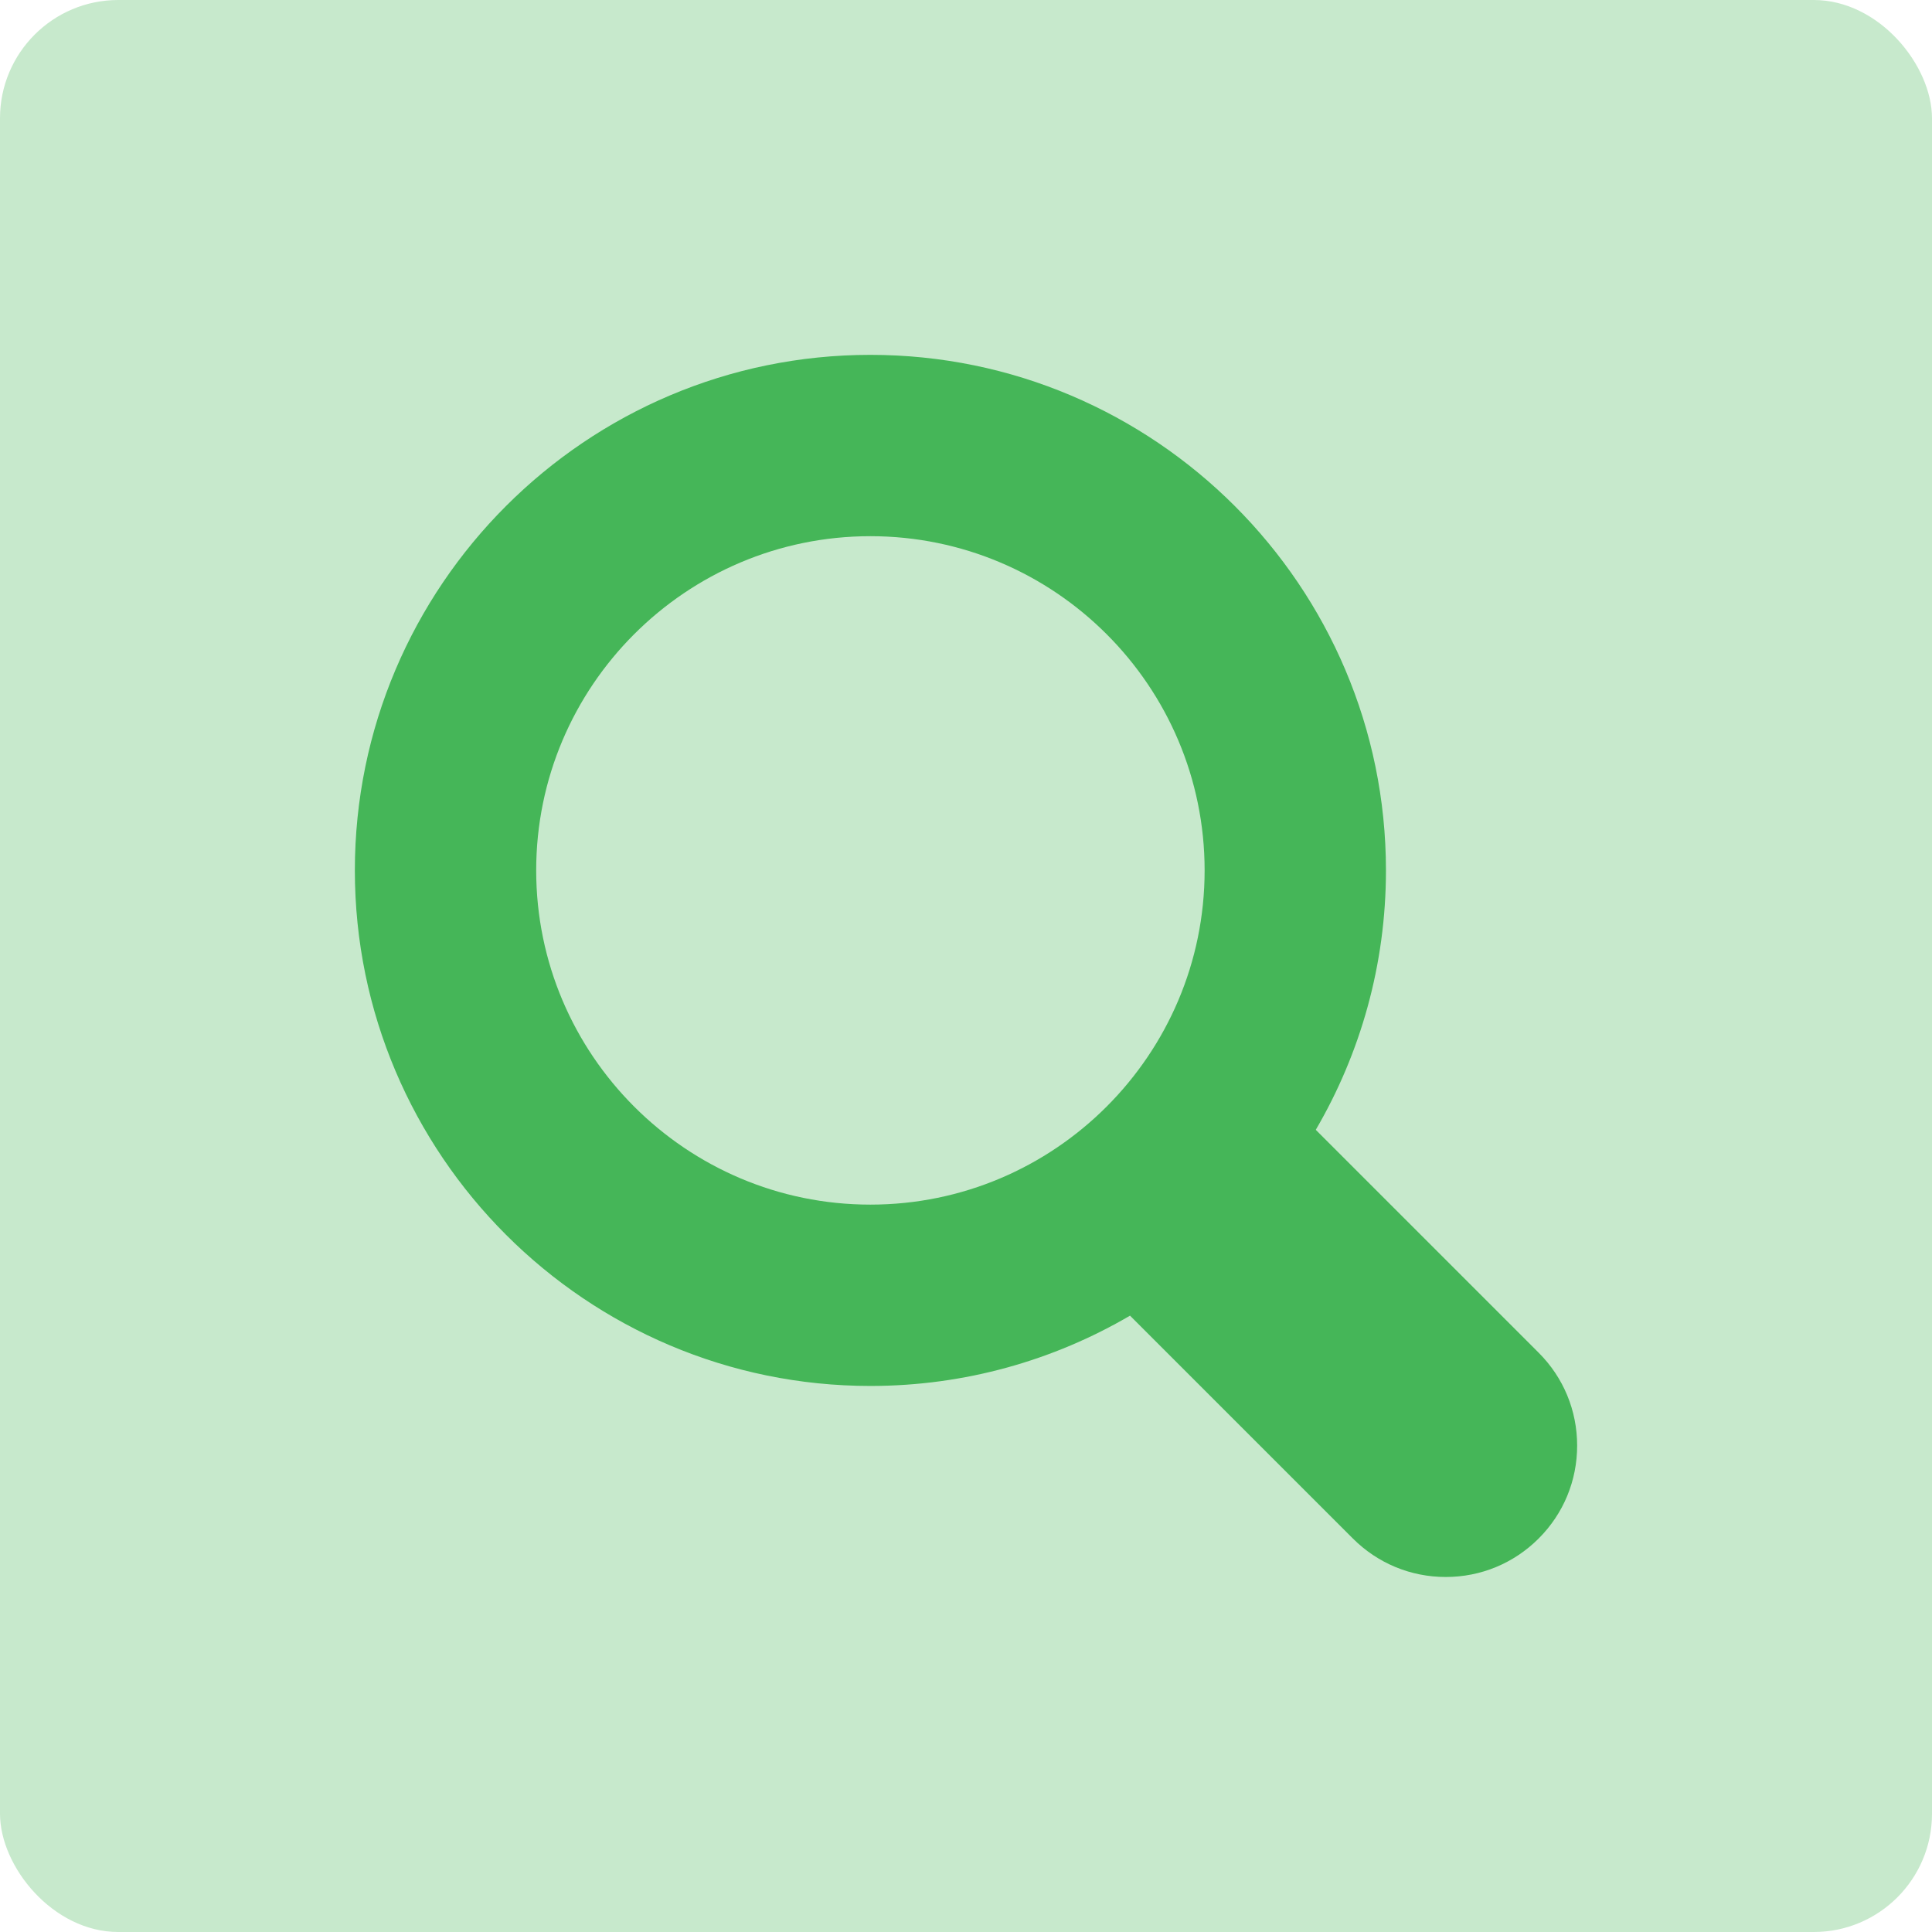 <?xml version="1.0" encoding="UTF-8"?> <svg xmlns="http://www.w3.org/2000/svg" xmlns:xlink="http://www.w3.org/1999/xlink" width="49px" height="49px" viewBox="0 0 49 49"> <!-- Generator: Sketch 49.3 (51167) - http://www.bohemiancoding.com/sketch --> <title>EXTRA</title> <desc>Created with Sketch.</desc> <defs> <rect id="path-1" x="0" y="0" width="295" height="295" rx="10"></rect> <filter x="-10.2%" y="-10.2%" width="120.3%" height="120.3%" filterUnits="objectBoundingBox" id="filter-2"> <feOffset dx="0" dy="0" in="SourceAlpha" result="shadowOffsetOuter1"></feOffset> <feGaussianBlur stdDeviation="10" in="shadowOffsetOuter1" result="shadowBlurOuter1"></feGaussianBlur> <feColorMatrix values="0 0 0 0 0.608 0 0 0 0 0.635 0 0 0 0 0.675 0 0 0 0.5 0" type="matrix" in="shadowBlurOuter1"></feColorMatrix> </filter> </defs> <g id="Page-1" stroke="none" stroke-width="1" fill="none" fill-rule="evenodd"> <g id="01.-Home-page-Desktop-HD" transform="translate(-1070, -3424)"> <g id="Group-17" transform="translate(1045, 3399)"> <g id="Rectangle-Copy-9"> <use fill="black" fill-opacity="1" filter="url(#filter-2)" xlink:href="#path-1"></use> <use fill="#FFFFFF" fill-rule="evenodd" xlink:href="#path-1"></use> </g> <g id="EXTRA" transform="translate(25, 25)"> <rect id="Rectangle-5-Copy-9" fill="#C7E9CC" x="0" y="0" width="49" height="49" rx="3"></rect> <g id="magnifying-glass-2" transform="translate(9, 9)" fill="#45B658"> <g id="Shape"> <path d="M30.024,25.308 L24.371,19.655 C25.501,17.721 26.151,15.473 26.151,13.075 C26.151,5.865 20.285,-2.84217094e-14 13.075,-2.84217094e-14 C5.865,-2.84217094e-14 0,5.865 0,13.075 C0,20.285 5.865,26.151 13.075,26.151 C15.475,26.151 17.725,25.5 19.66,24.368 L25.312,30.02 C25.941,30.649 26.778,30.996 27.668,30.996 C28.558,30.996 29.395,30.649 30.024,30.02 C30.654,29.391 31,28.554 31,27.664 C31,26.774 30.654,25.937 30.024,25.308 Z M13.075,4.599 C17.749,4.599 21.552,8.401 21.552,13.075 C21.552,17.749 17.749,21.552 13.075,21.552 C8.401,21.552 4.599,17.749 4.599,13.075 C4.599,8.401 8.401,4.599 13.075,4.599 Z" fill-rule="nonzero"></path> </g> </g> </g> </g> </g> </g> </svg> 